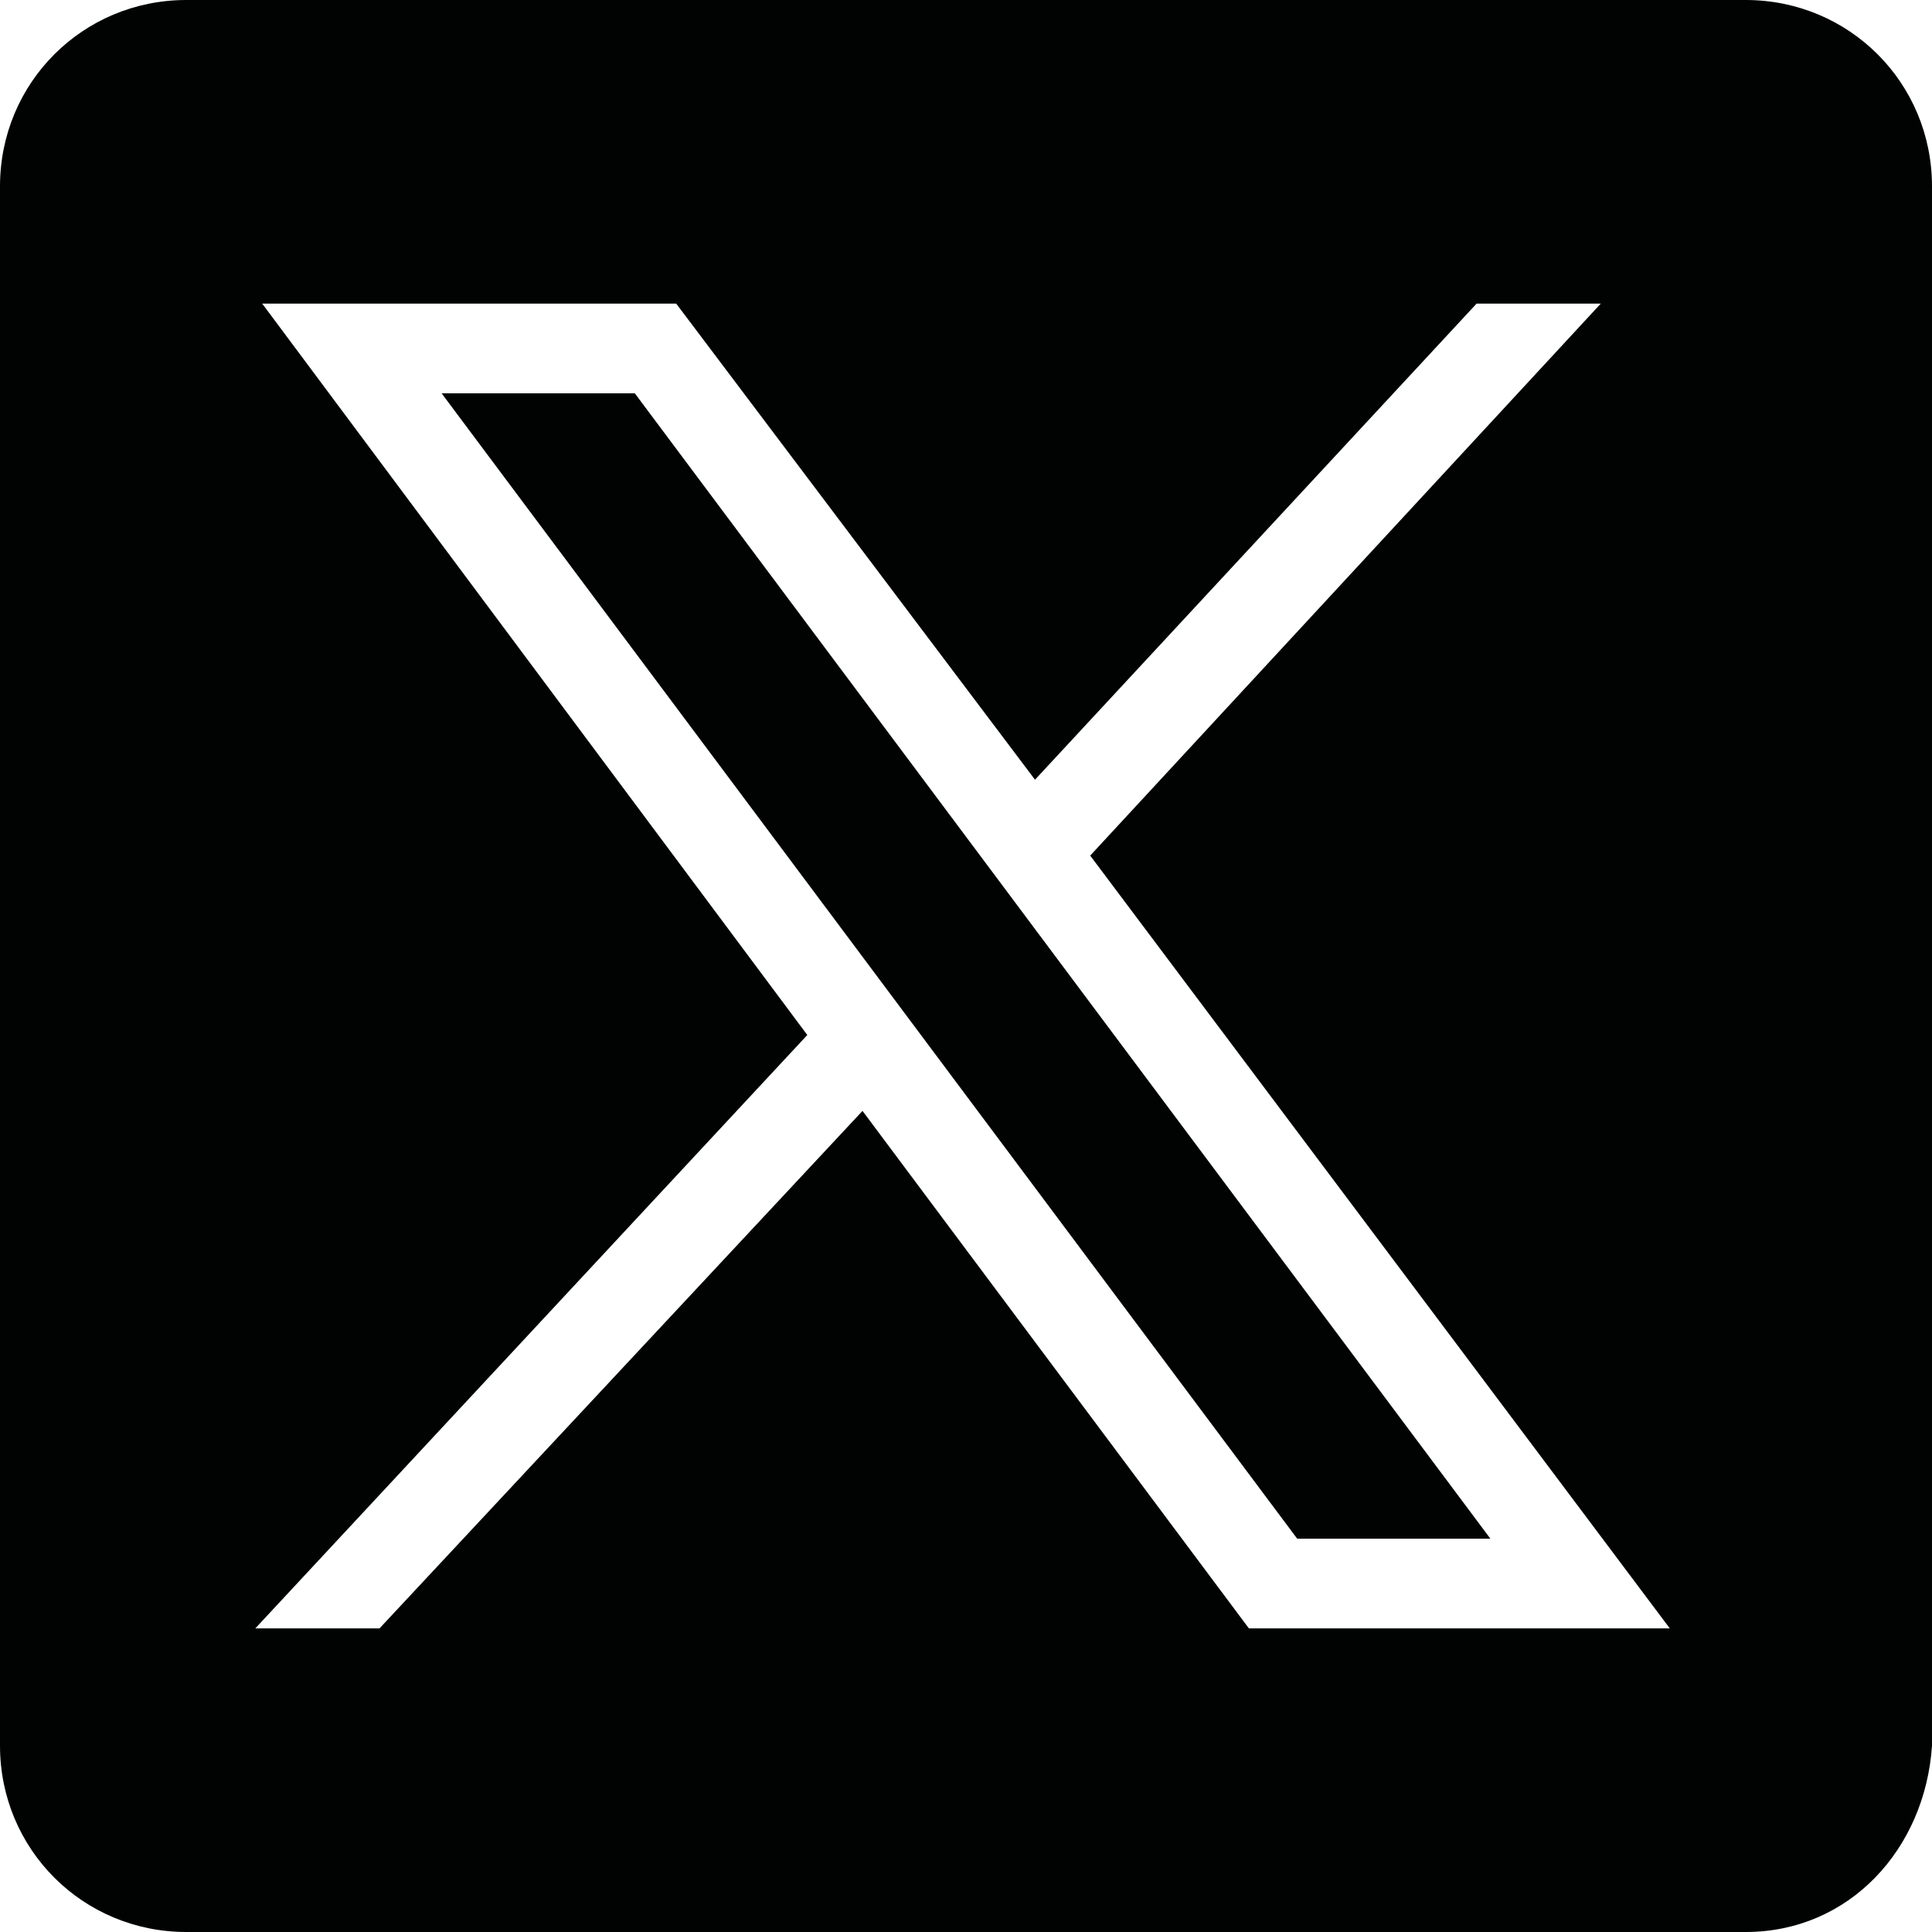 <svg xmlns:xlink="http://www.w3.org/1999/xlink" xmlns="http://www.w3.org/2000/svg" role="img" class="svg-icon svg-icon--social-twitter" title="Twitter" width="28"  height="28" ><defs><symbol id="sprite-social-twitter" viewBox="0 0 28 28"><title>social-twitter</title><style>.st0{fill:#010202}</style><path class="st0" d="M9.2 5.7l12.4 16.6h-2.8L6.4 5.7z" fill="#010202"></path><path class="st0" d="M25.3 0H2.7C1.2 0 0 1.2 0 2.7v22.6C0 26.8 1.2 28 2.7 28h22.6c1.5 0 2.6-1.2 2.7-2.7V2.7C28 1.2 26.8 0 25.3 0zm-7.2 23.6l-5.6-7.5-7 7.5H3.7l8-8.6L3.8 4.4h6l5.2 6.9 6.4-6.9h1.8l-7.4 8 8.4 11.2h-6.1z" fill="#010202"></path></symbol></defs>
<use xlink:href="#sprite-social-twitter"></use>
</svg>
